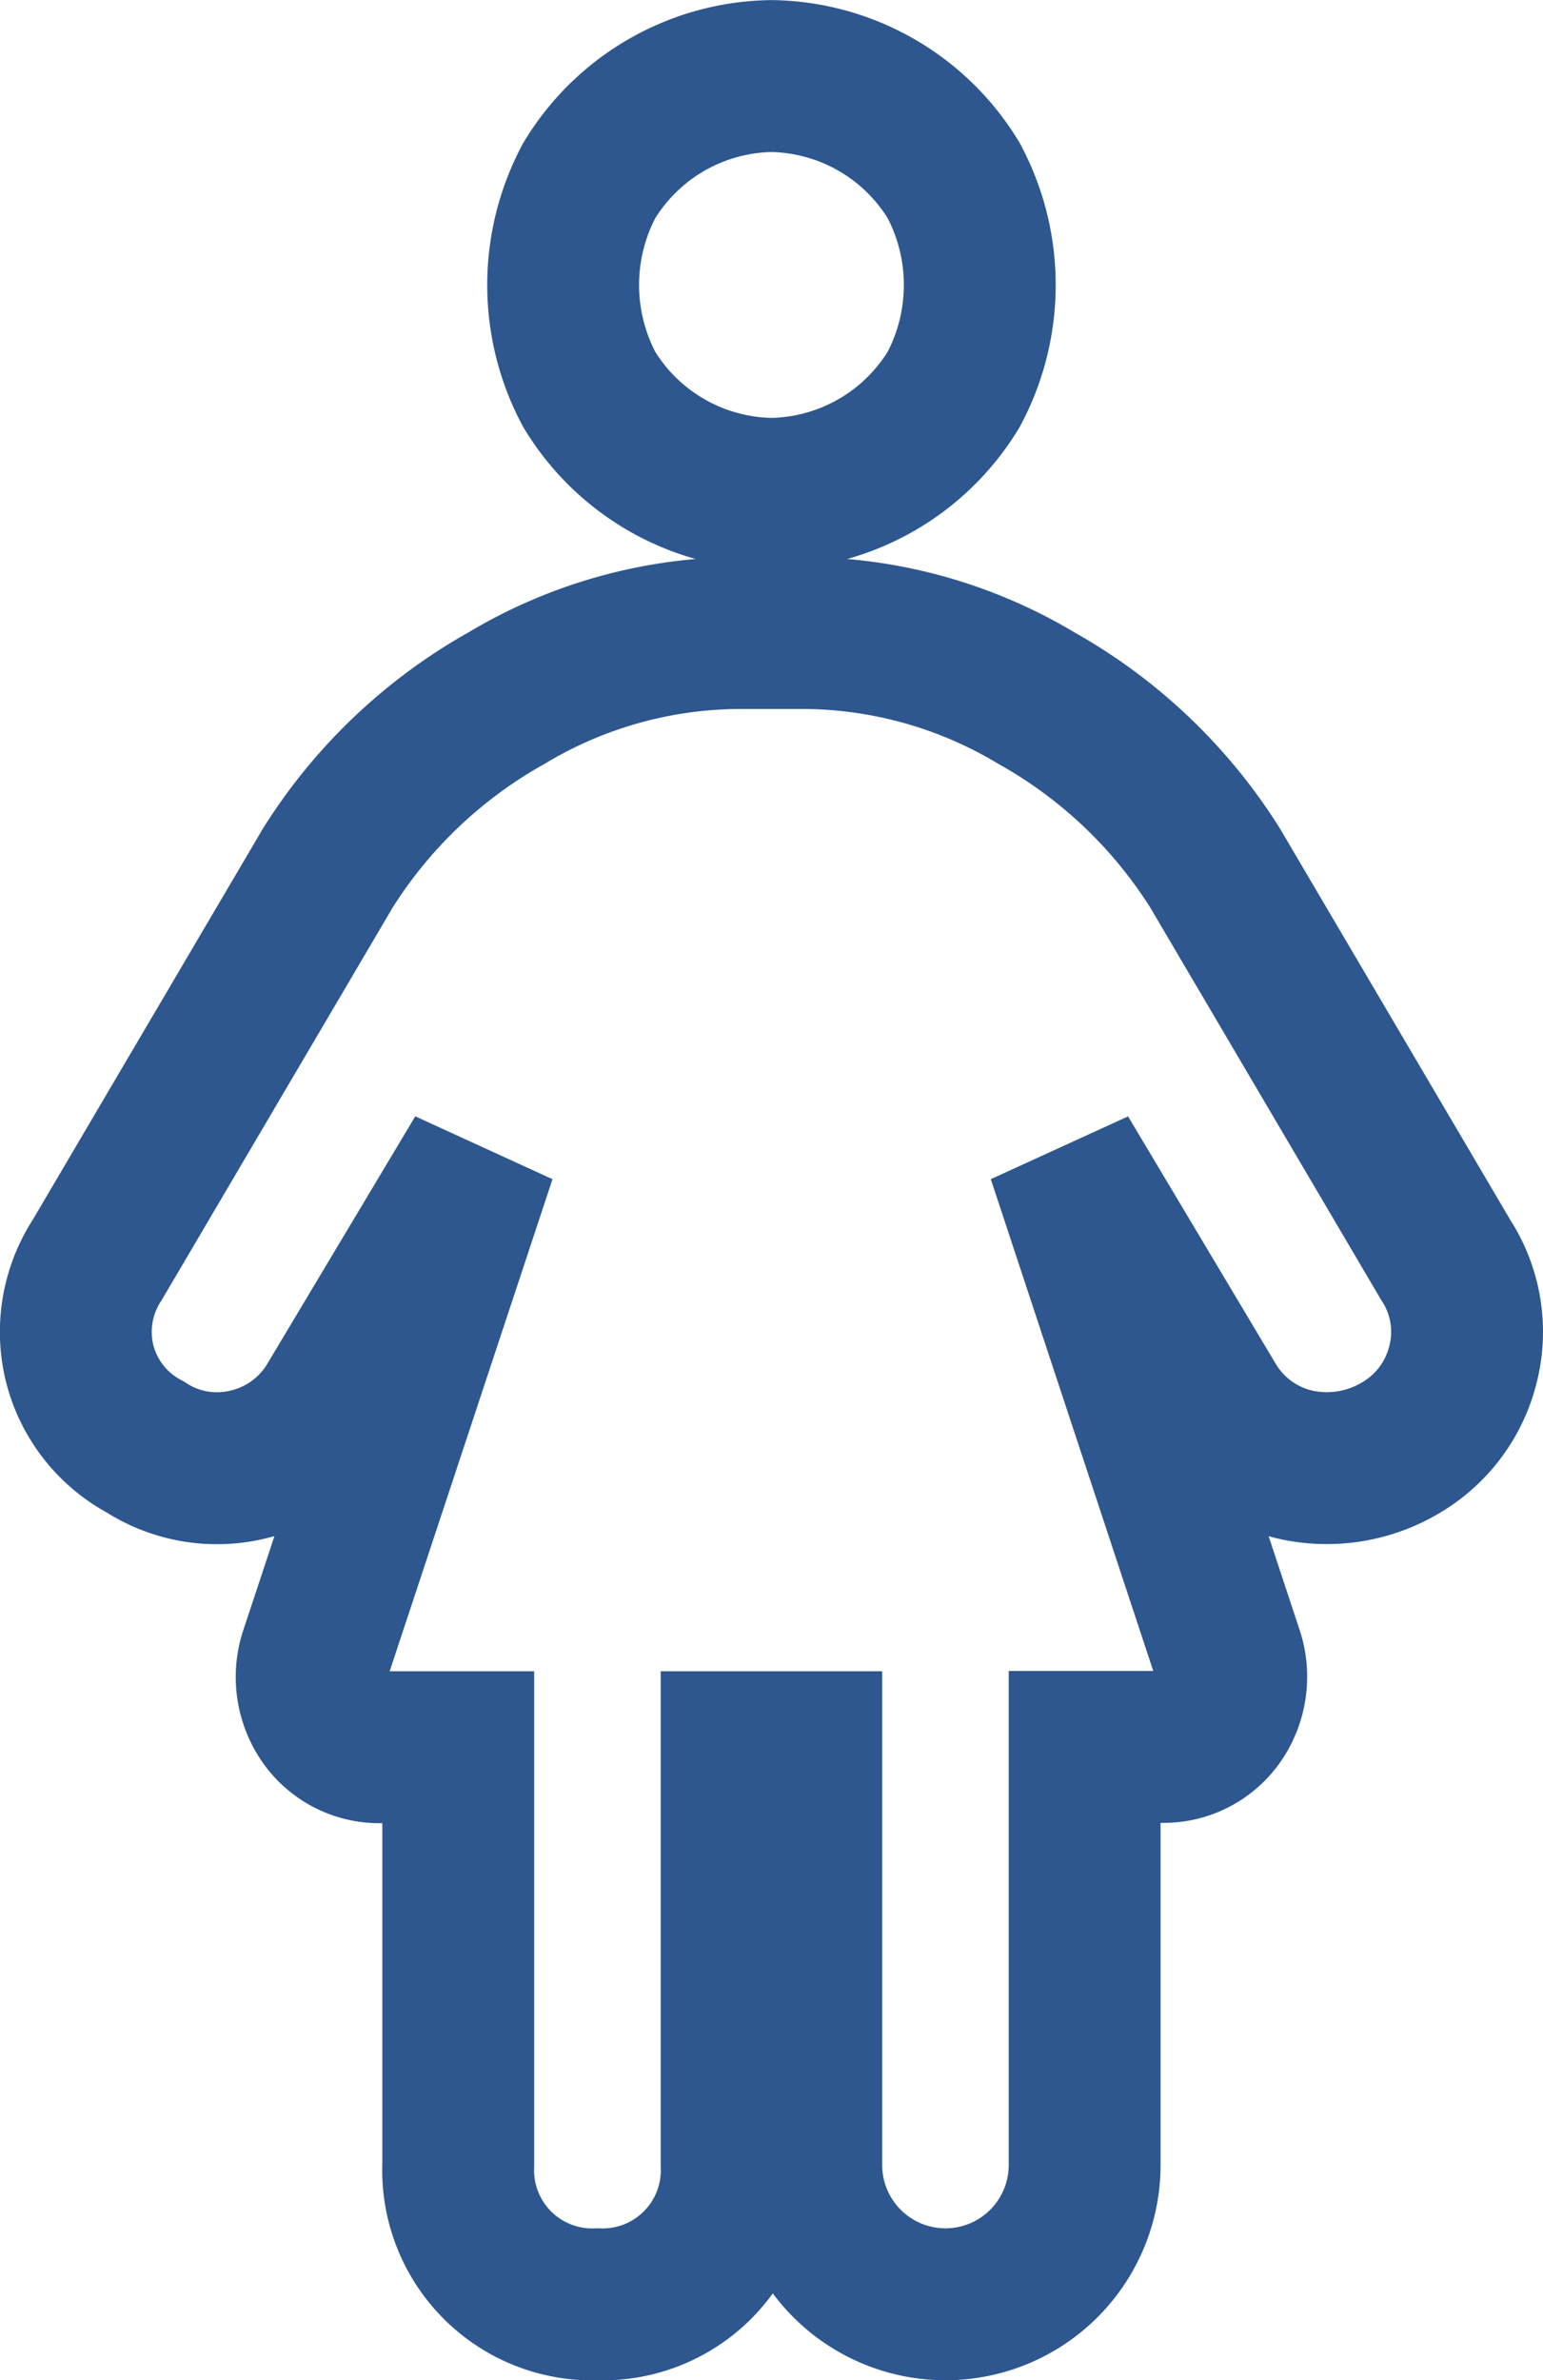 <svg xmlns="http://www.w3.org/2000/svg" width="15.243" height="23.501" viewBox="0 0 15.243 23.501">
  <path id="bioetica-icon" d="M6.875-19.25a2.141,2.141,0,0,1,1.8,1.031,2.191,2.191,0,0,1,0,2.063,2.141,2.141,0,0,1-1.8,1.031,2.141,2.141,0,0,1-1.8-1.031,2.191,2.191,0,0,1,0-2.062A2.141,2.141,0,0,1,6.875-19.25ZM3.781-2.75H3.008a.658.658,0,0,1-.559-.3.723.723,0,0,1-.086-.6L4-8.594,2.535-6.145a1.322,1.322,0,0,1-.816.6A1.3,1.3,0,0,1,.688-5.715a1.292,1.292,0,0,1-.645-.816A1.3,1.3,0,0,1,.215-7.562L2.492-11.43a4.929,4.929,0,0,1,1.762-1.676,4.507,4.507,0,0,1,2.363-.645h.516a4.507,4.507,0,0,1,2.363.645,4.93,4.93,0,0,1,1.762,1.676l2.277,3.867a1.3,1.3,0,0,1,.172,1.031,1.322,1.322,0,0,1-.6.816,1.426,1.426,0,0,1-1.074.172,1.322,1.322,0,0,1-.816-.6L9.754-8.594l1.633,4.941a.723.723,0,0,1-.086.6.658.658,0,0,1-.559.3H9.969V1.375a1.375,1.375,0,1,1-2.75,0V-2.75H6.531V1.375A1.324,1.324,0,0,1,5.156,2.75,1.324,1.324,0,0,1,3.781,1.375Z" transform="translate(0.746 20.001)" fill="none" stroke="#2d578e" stroke-width="1.5"/>
</svg>
